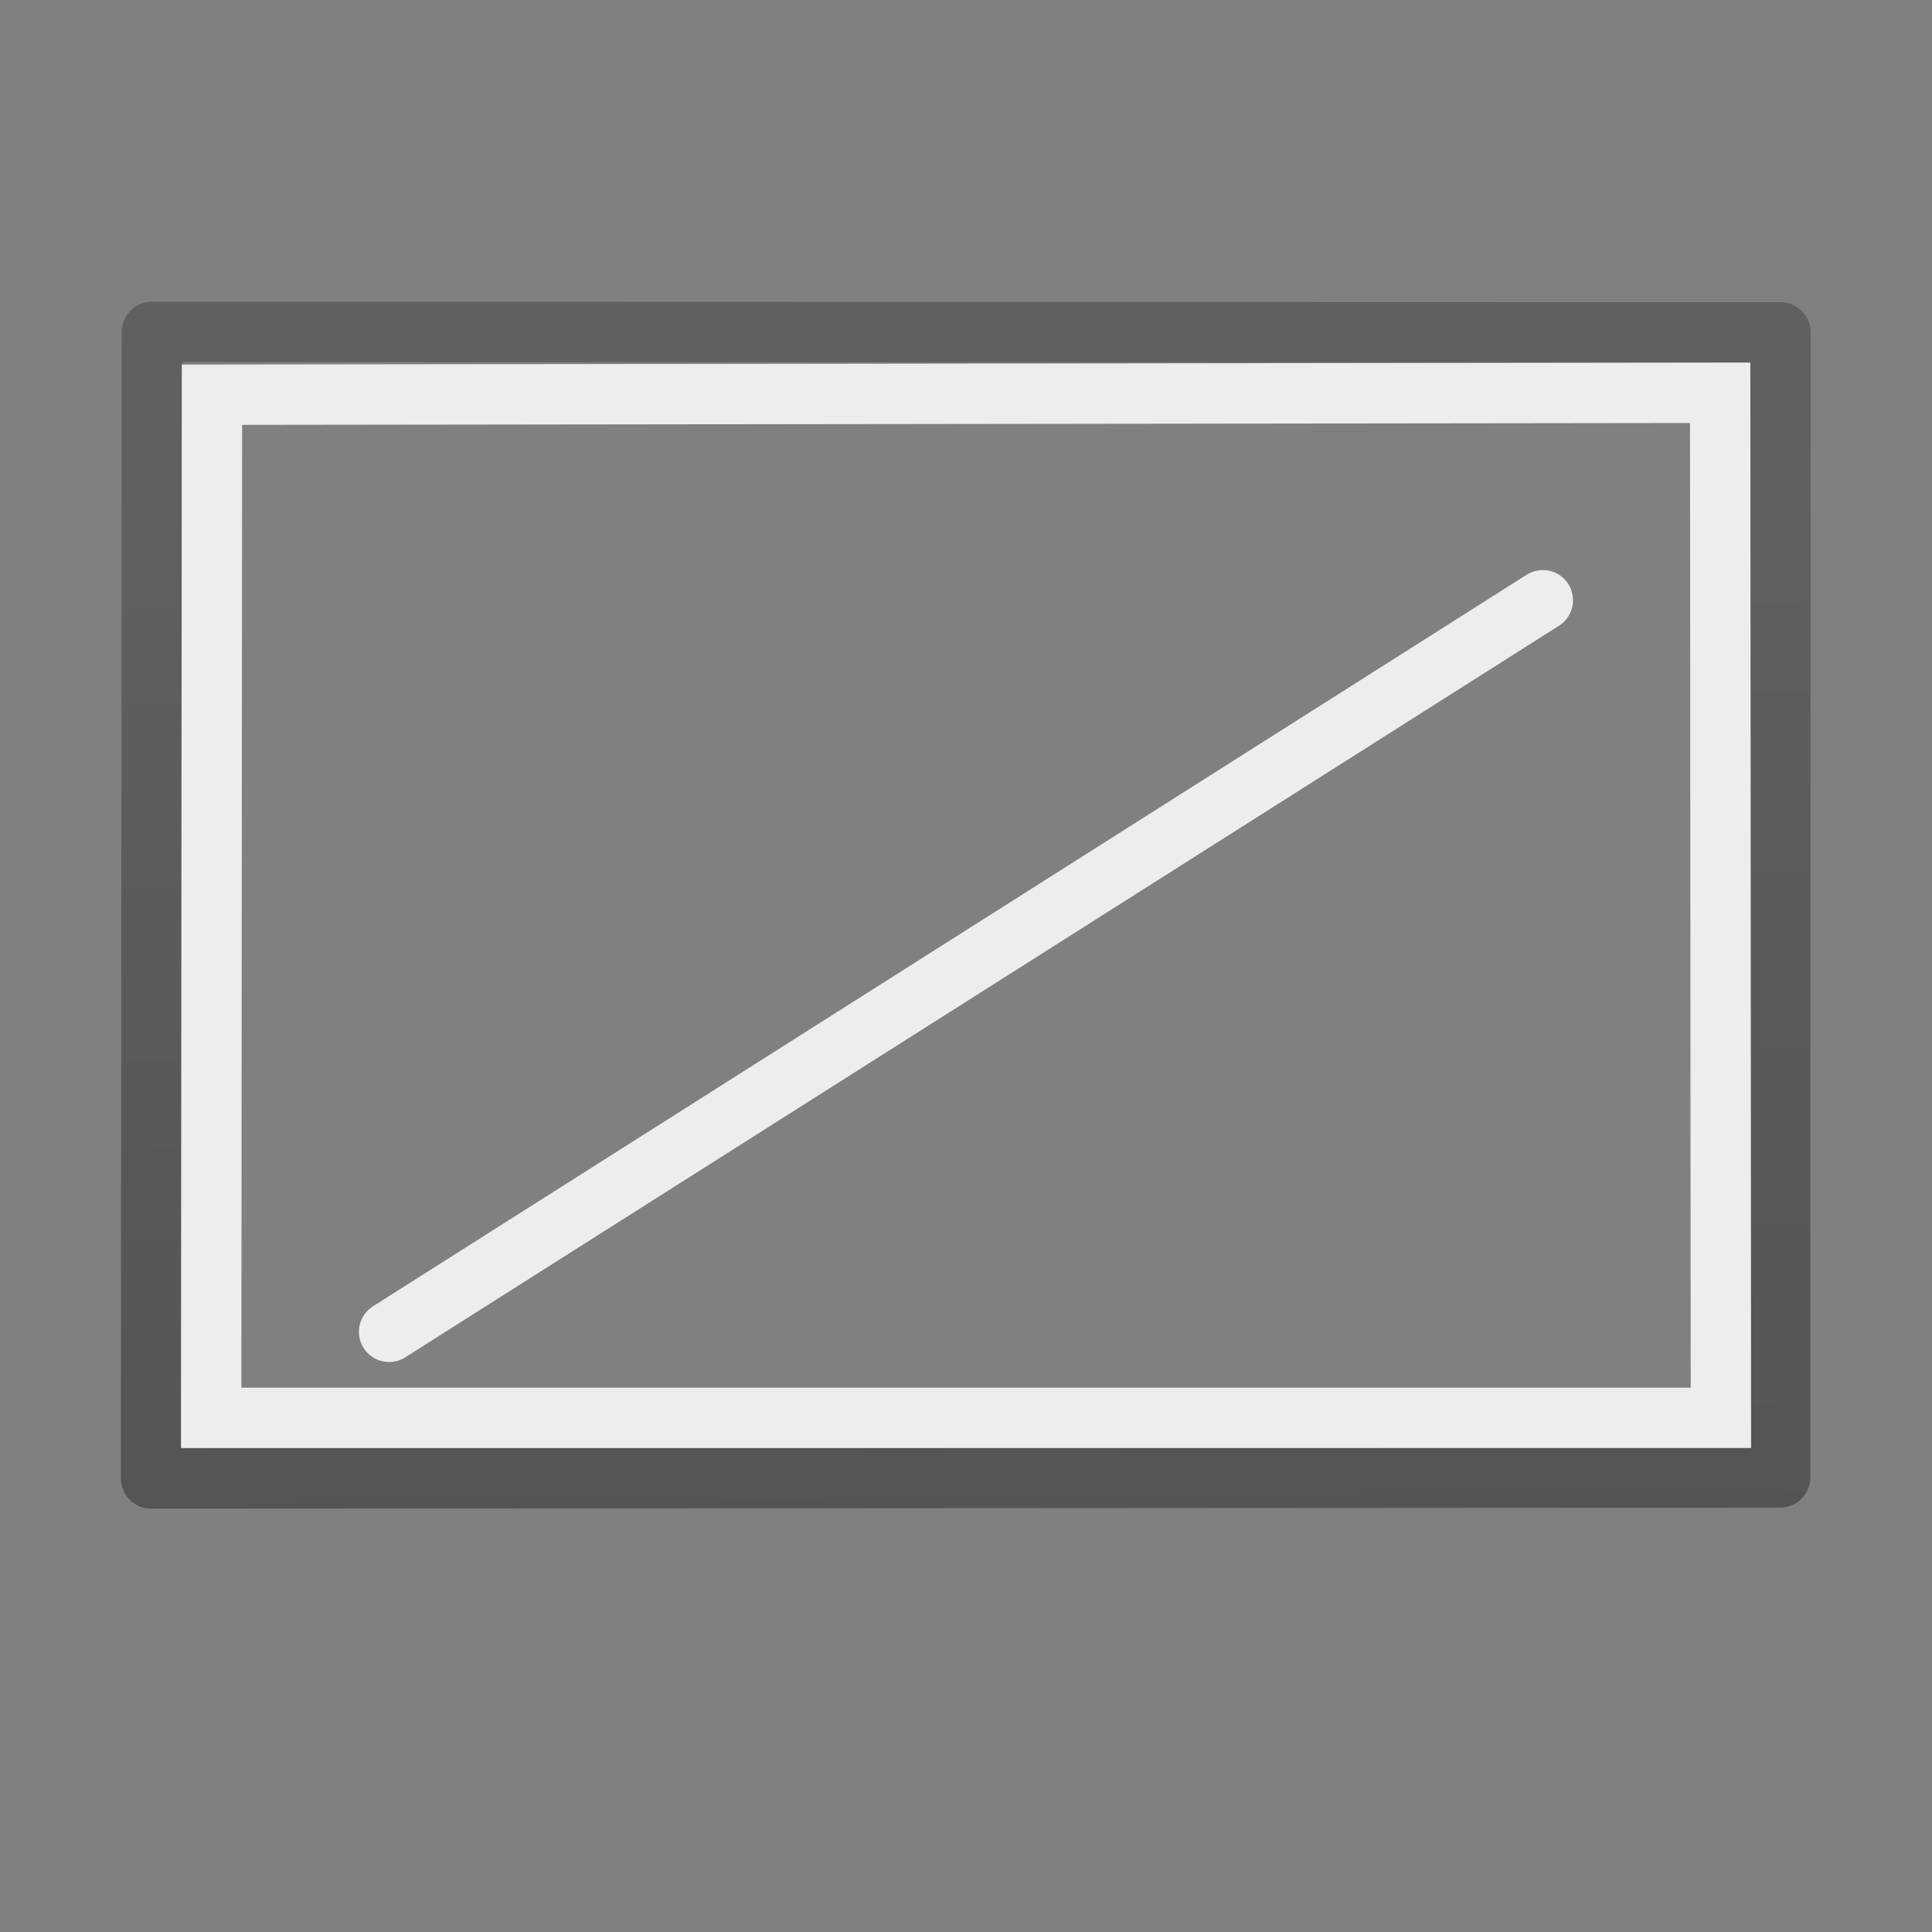 <svg height="32" width="32" xmlns="http://www.w3.org/2000/svg" xmlns:xlink="http://www.w3.org/1999/xlink"><rect width="100%" height="100%" fill="#808080" stroke="none"/><linearGradient id="a" gradientUnits="userSpaceOnUse" x1="9" x2="8.905" y1="19.25" y2="6.153"><stop offset="0" stop-opacity=".34"/><stop offset="1" stop-opacity=".247"/></linearGradient><g fill="none" stroke-width=".75" transform="matrix(1.333 0 0 1.333 0 -.667)"><path d="m1.888 4.624 20.236.006-.006 14.229-20.241.012z" stroke="url(#a)" stroke-linecap="round" stroke-linejoin="round"/><path d="m2.634 5.405 18.74-.024.009 12.737-18.759 0z" stroke="#ededeb"/></g><path d="m6.445 22.059 19.109-12.117" fill="#ededeb" fill-rule="evenodd" stroke="#ededeb" stroke-linecap="round" stroke-linejoin="bevel"/></svg>